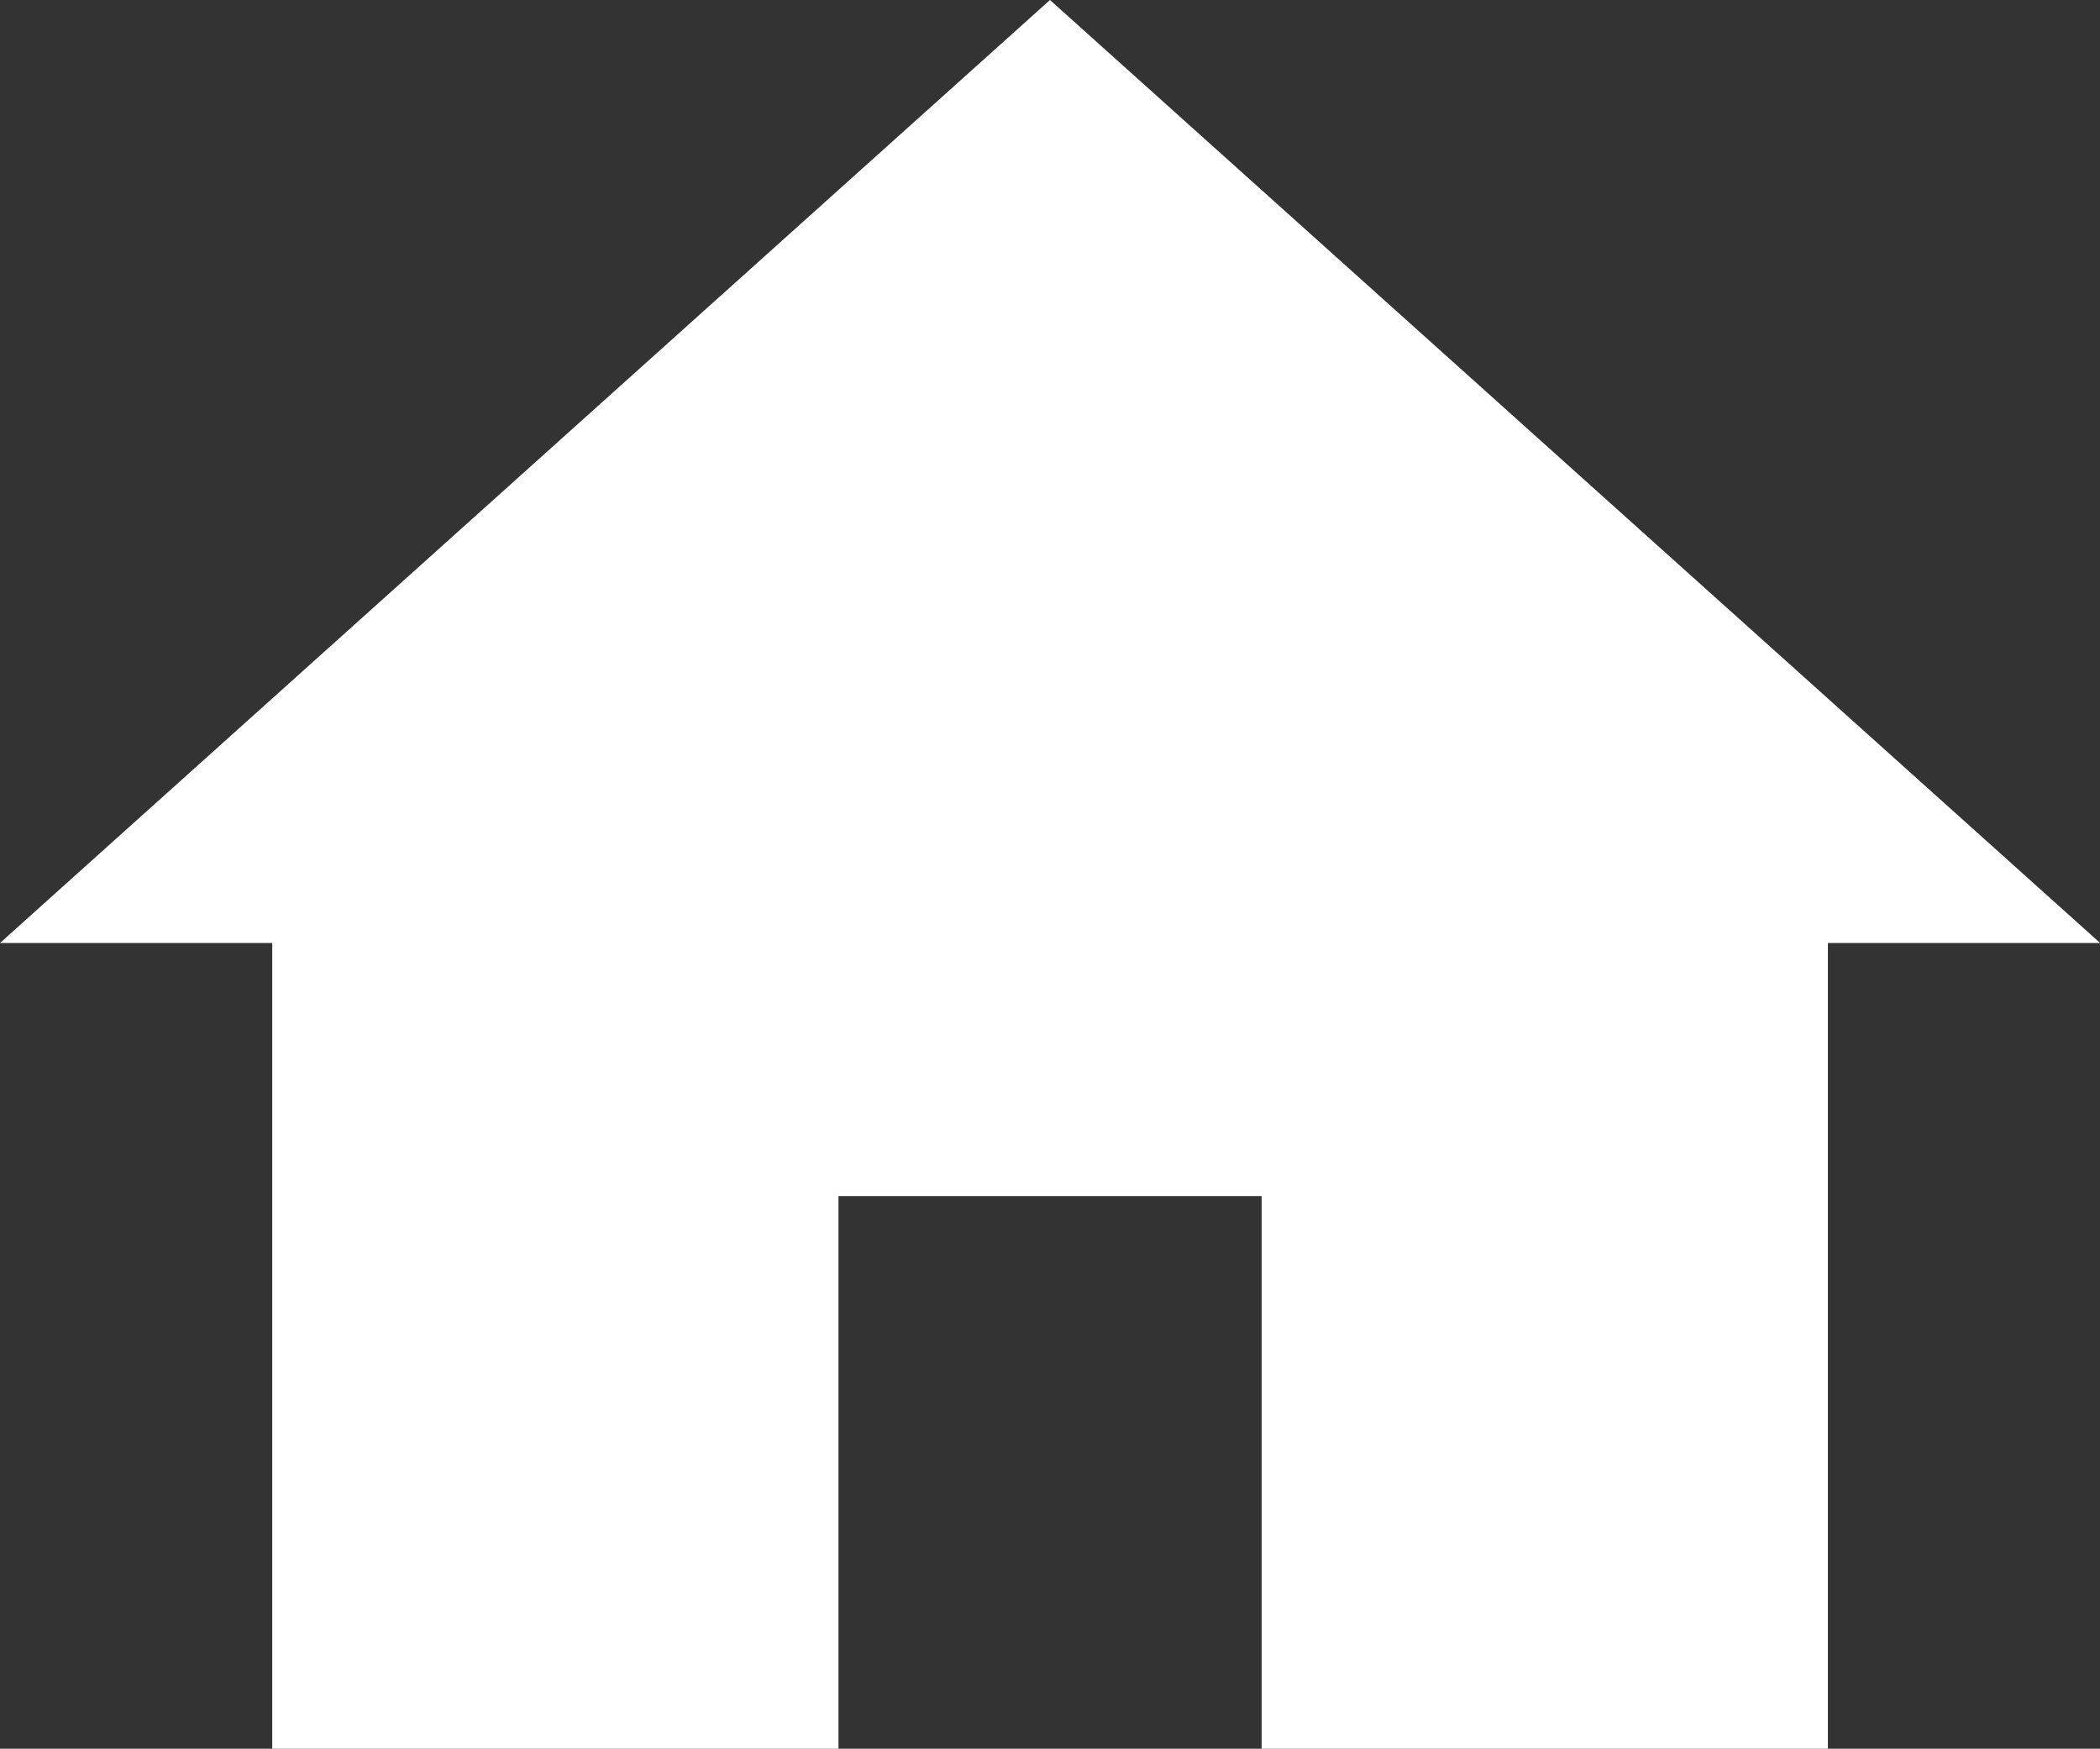 <svg xmlns="http://www.w3.org/2000/svg" width="31.625" height="26.333" viewBox="0 0 31.625 26.333">
  <rect x="0" y="0" width="31.625" height="26.333" fill="#333333" stroke="none"/>
  <path id="パス_4" data-name="パス 4" d="M15.812,0,0,14.2H4.1V26.334h8.527V18.012H19v8.322h8.527V14.2h4.1Z" transform="translate(0 0)" fill="#fff"/>
</svg>
